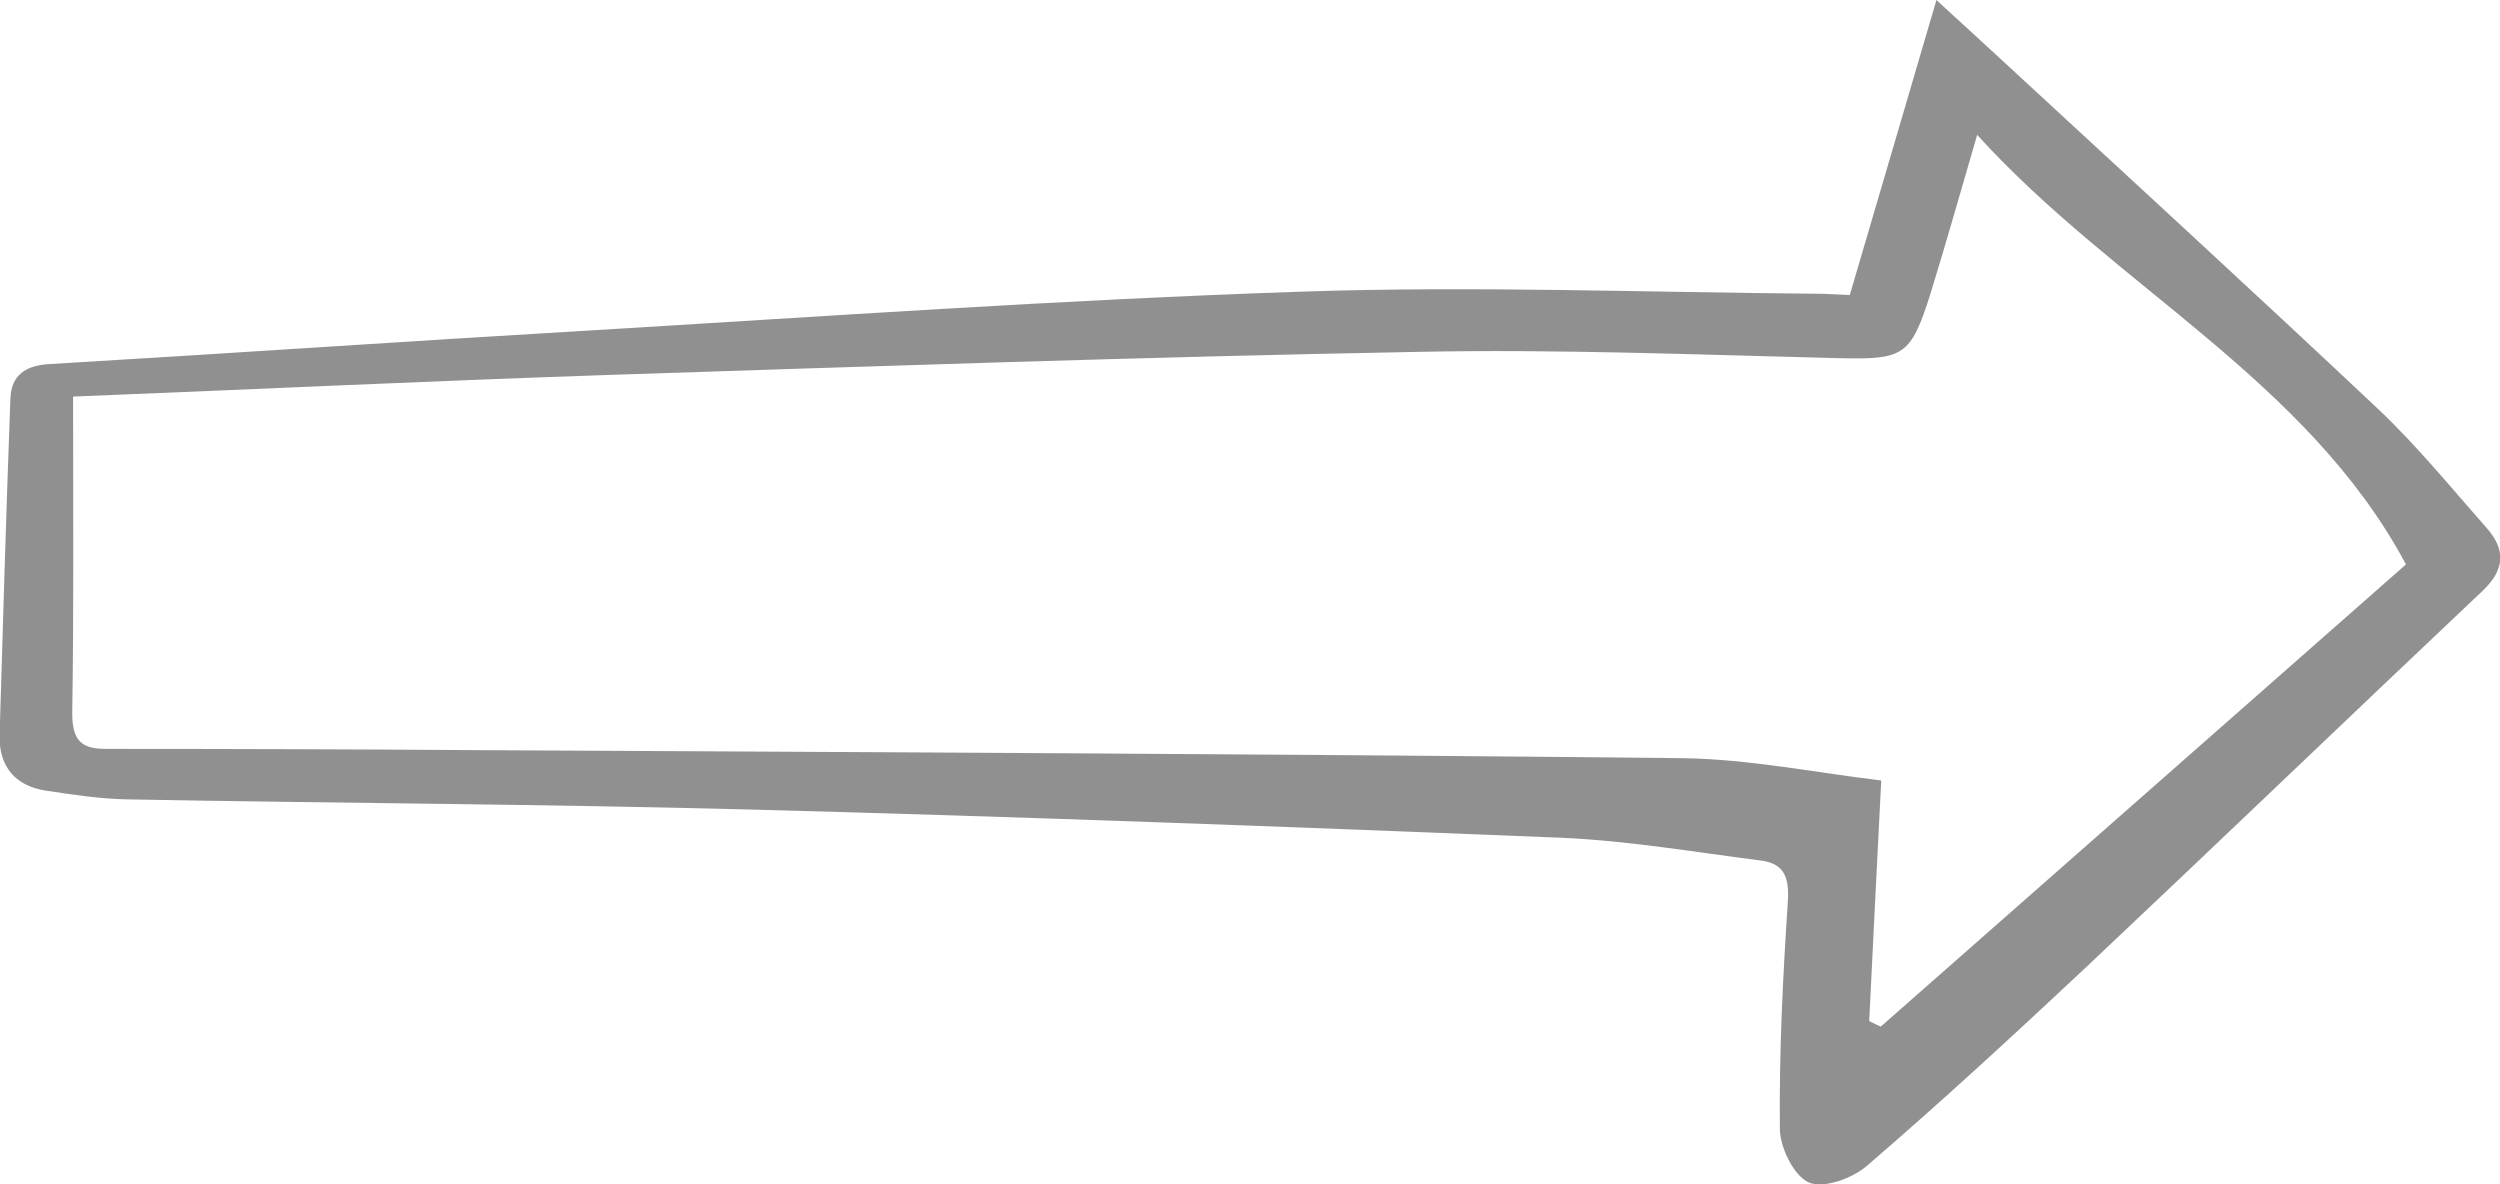 <svg width="38" height="18" viewBox="0 0 38 18" fill="none" xmlns="http://www.w3.org/2000/svg">
<g clip-path="url(#clip0_47_277)">
<path d="M28.115 4.49C28.557 2.985 28.986 1.531 29.434 -0C29.655 0.205 29.838 0.371 30.021 0.538C32.066 2.428 34.124 4.311 36.157 6.226C36.744 6.783 37.261 7.418 37.798 8.026C38.088 8.353 38.076 8.66 37.735 8.981C35.709 10.896 33.701 12.824 31.669 14.739C30.589 15.751 29.497 16.757 28.38 17.718C28.159 17.91 27.724 18.07 27.496 17.974C27.269 17.878 27.054 17.442 27.054 17.154C27.042 16.008 27.099 14.861 27.174 13.721C27.2 13.349 27.13 13.125 26.764 13.08C25.76 12.952 24.75 12.779 23.74 12.734C19.631 12.568 15.522 12.414 11.406 12.305C8.256 12.222 5.107 12.209 1.957 12.151C1.534 12.145 1.117 12.081 0.694 12.017C0.233 11.946 -0.019 11.652 -0.006 11.171C0.044 9.467 0.095 7.764 0.158 6.06C0.17 5.701 0.391 5.554 0.751 5.534C3.459 5.374 6.167 5.188 8.881 5.028C12.517 4.811 16.153 4.554 19.789 4.433C22.402 4.343 25.028 4.445 27.648 4.465C27.774 4.465 27.9 4.477 28.108 4.484L28.115 4.49ZM36.573 8.583C35.071 5.771 32.142 4.356 30.053 2.05C29.8 2.914 29.579 3.702 29.339 4.477C29.043 5.413 28.929 5.464 27.976 5.445C25.823 5.393 23.671 5.304 21.525 5.349C17.416 5.425 13.306 5.566 9.197 5.701C6.521 5.791 3.85 5.919 1.111 6.028C1.111 7.731 1.123 9.288 1.098 10.838C1.098 11.242 1.224 11.383 1.603 11.383C3.478 11.383 5.353 11.389 7.221 11.402C13.338 11.434 19.448 11.46 25.565 11.524C26.587 11.537 27.616 11.748 28.595 11.863C28.532 13.138 28.468 14.329 28.412 15.521C28.468 15.546 28.525 15.579 28.588 15.604C31.214 13.292 33.846 10.979 36.573 8.577L36.573 8.583Z" fill="#222222" fill-opacity="0.5"/>
</g>
<defs>
<clipPath id="clip0_47_277">
<rect width="38" height="18" fill="white" transform="translate(38 18) rotate(-180)"/>
</clipPath>
</defs>
</svg>

